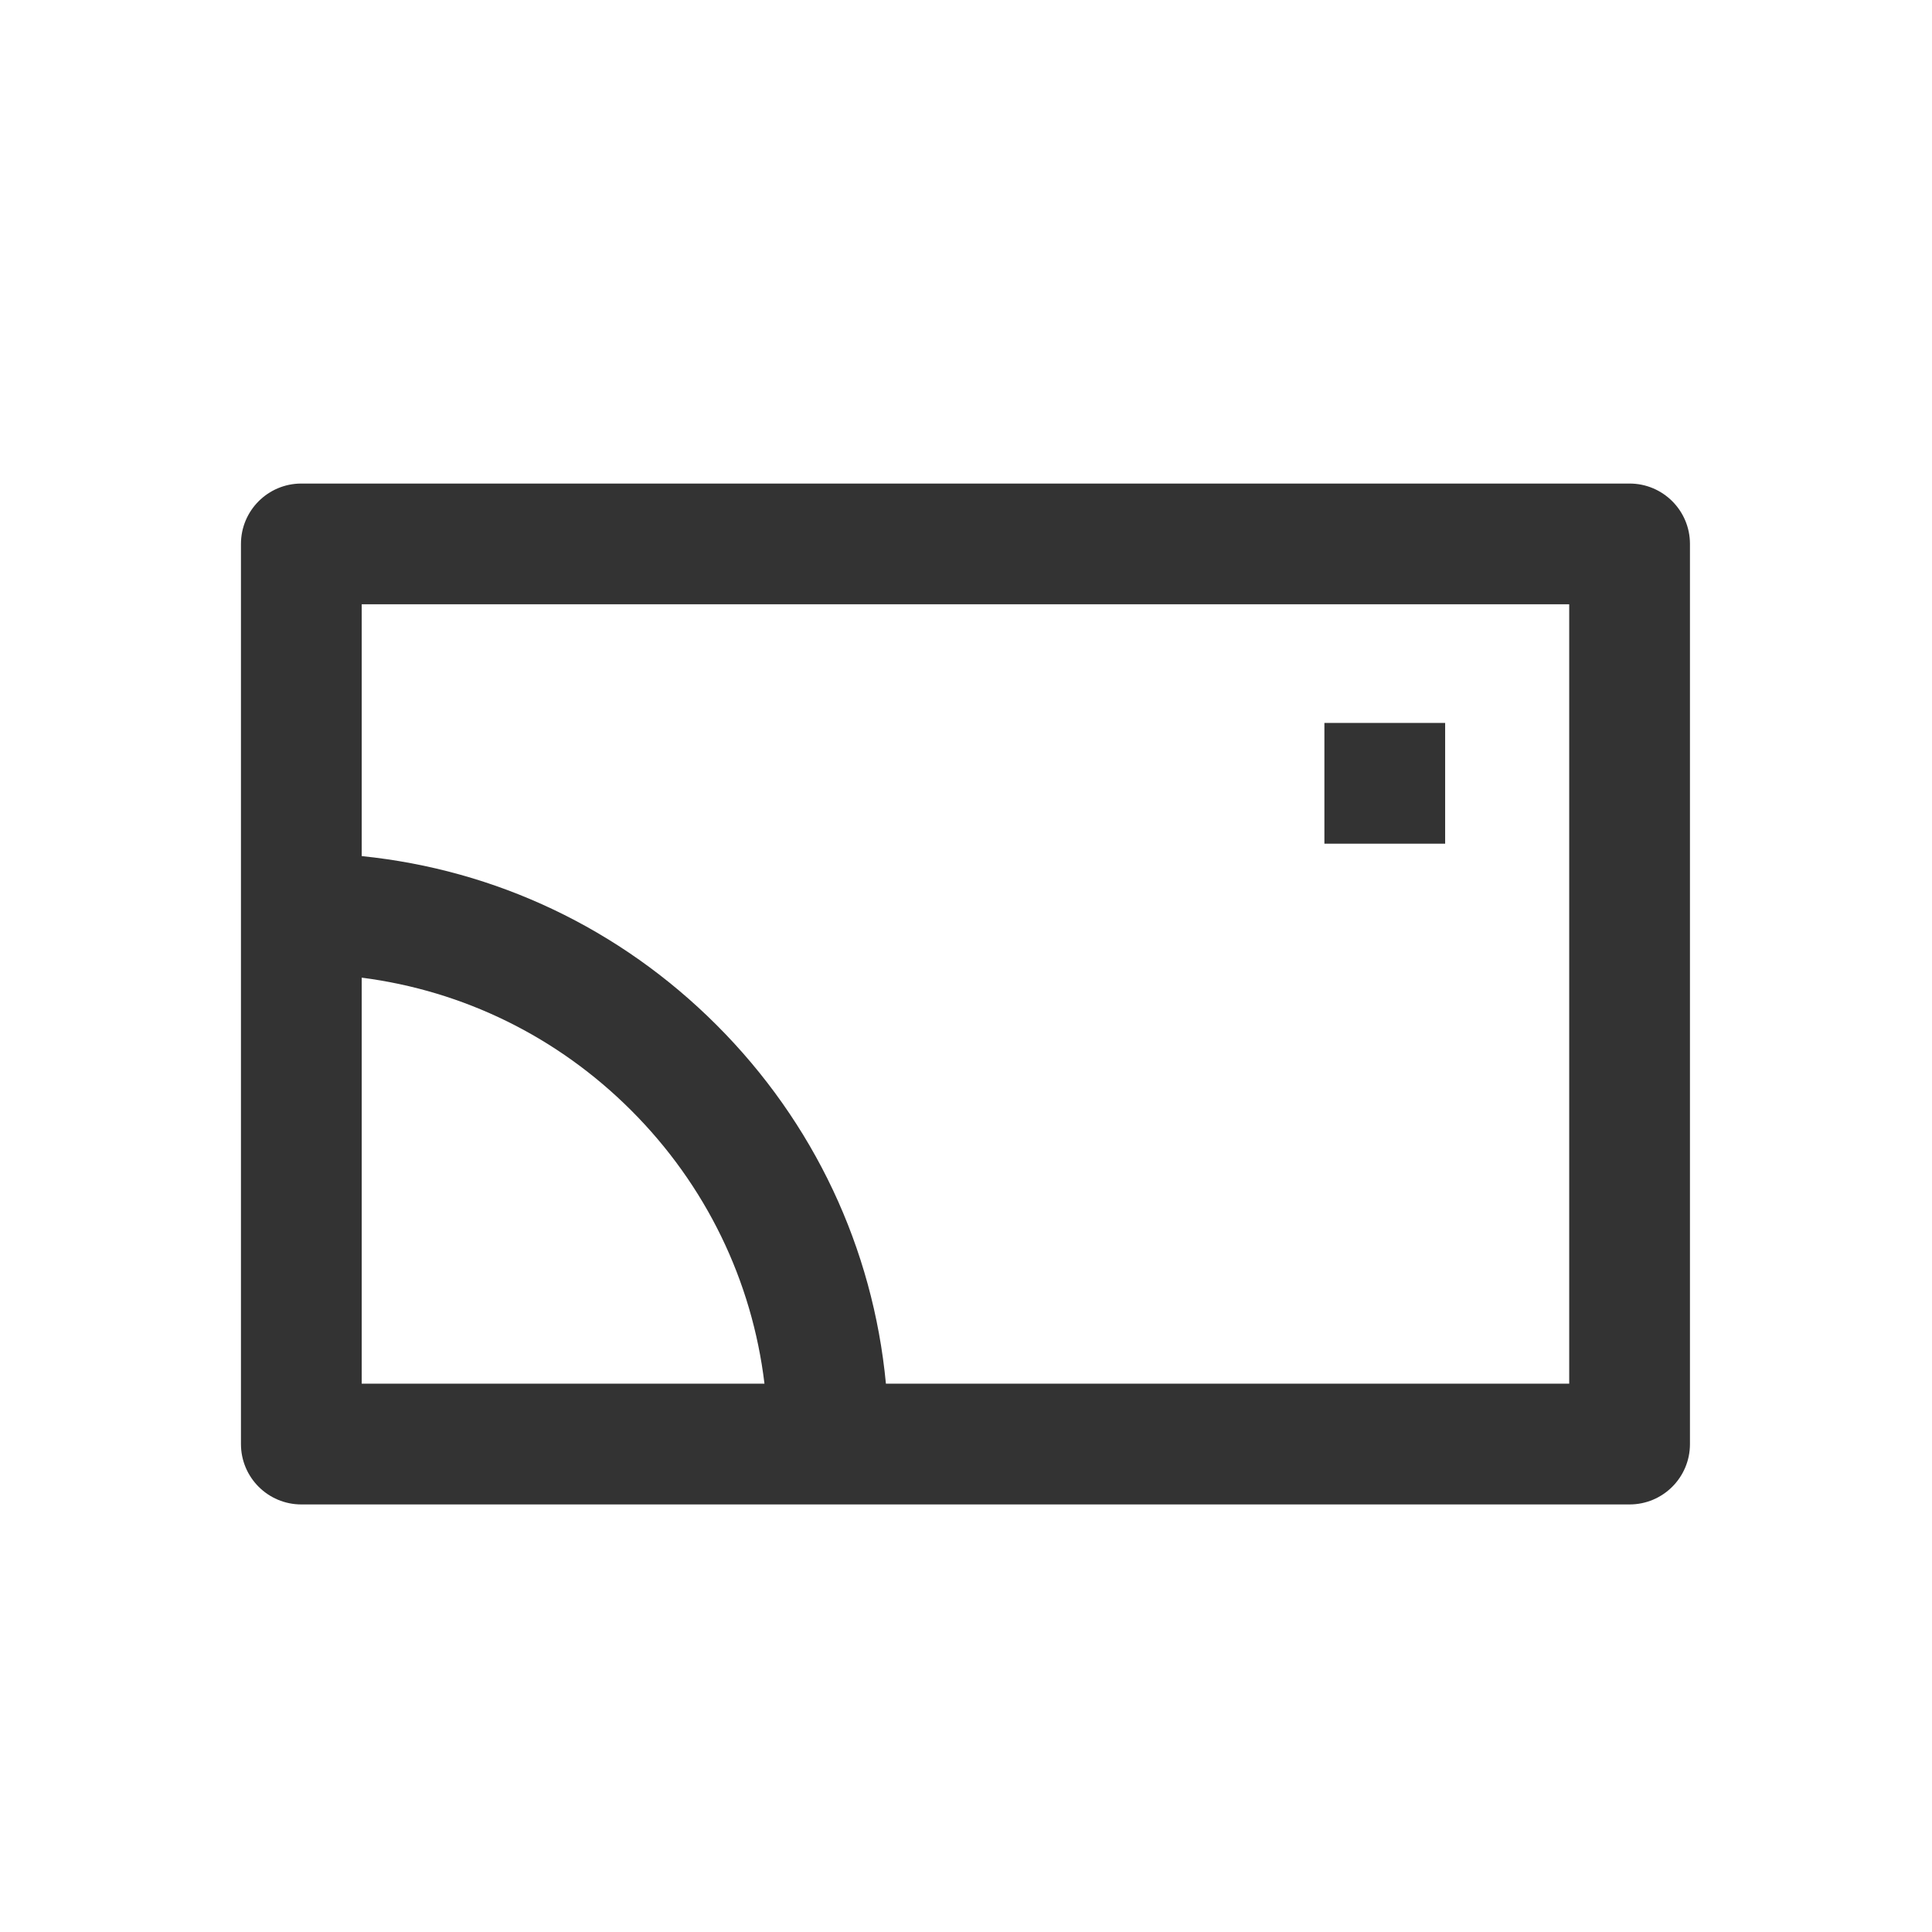 <?xml version="1.0" standalone="no"?><!DOCTYPE svg PUBLIC "-//W3C//DTD SVG 1.1//EN" "http://www.w3.org/Graphics/SVG/1.1/DTD/svg11.dtd"><svg t="1686812856313" class="icon" viewBox="0 0 1024 1024" version="1.1" xmlns="http://www.w3.org/2000/svg" p-id="4592" xmlns:xlink="http://www.w3.org/1999/xlink" width="200" height="200"><path d="M701.959 383.17h64v64h-64z" fill="#333333" p-id="4593"></path><path d="M863.713 256.291h-704c-17.673 0-32 14.327-32 32v477.091c0 17.673 14.327 32 32 32h704c17.673 0 32-14.327 32-32V288.291c0-17.673-14.327-32-32-32z m-672 477.091V518.178c53.923 6.925 103.774 31.299 142.848 70.372 39.553 39.553 64.05 90.147 70.626 144.831H191.713z m640 0H469.557c-6.827-71.809-38.082-138.427-89.74-190.086-51.183-51.182-117.052-82.334-188.103-89.544V320.291h640v413.091z" fill="#333333" p-id="4594"></path></svg>